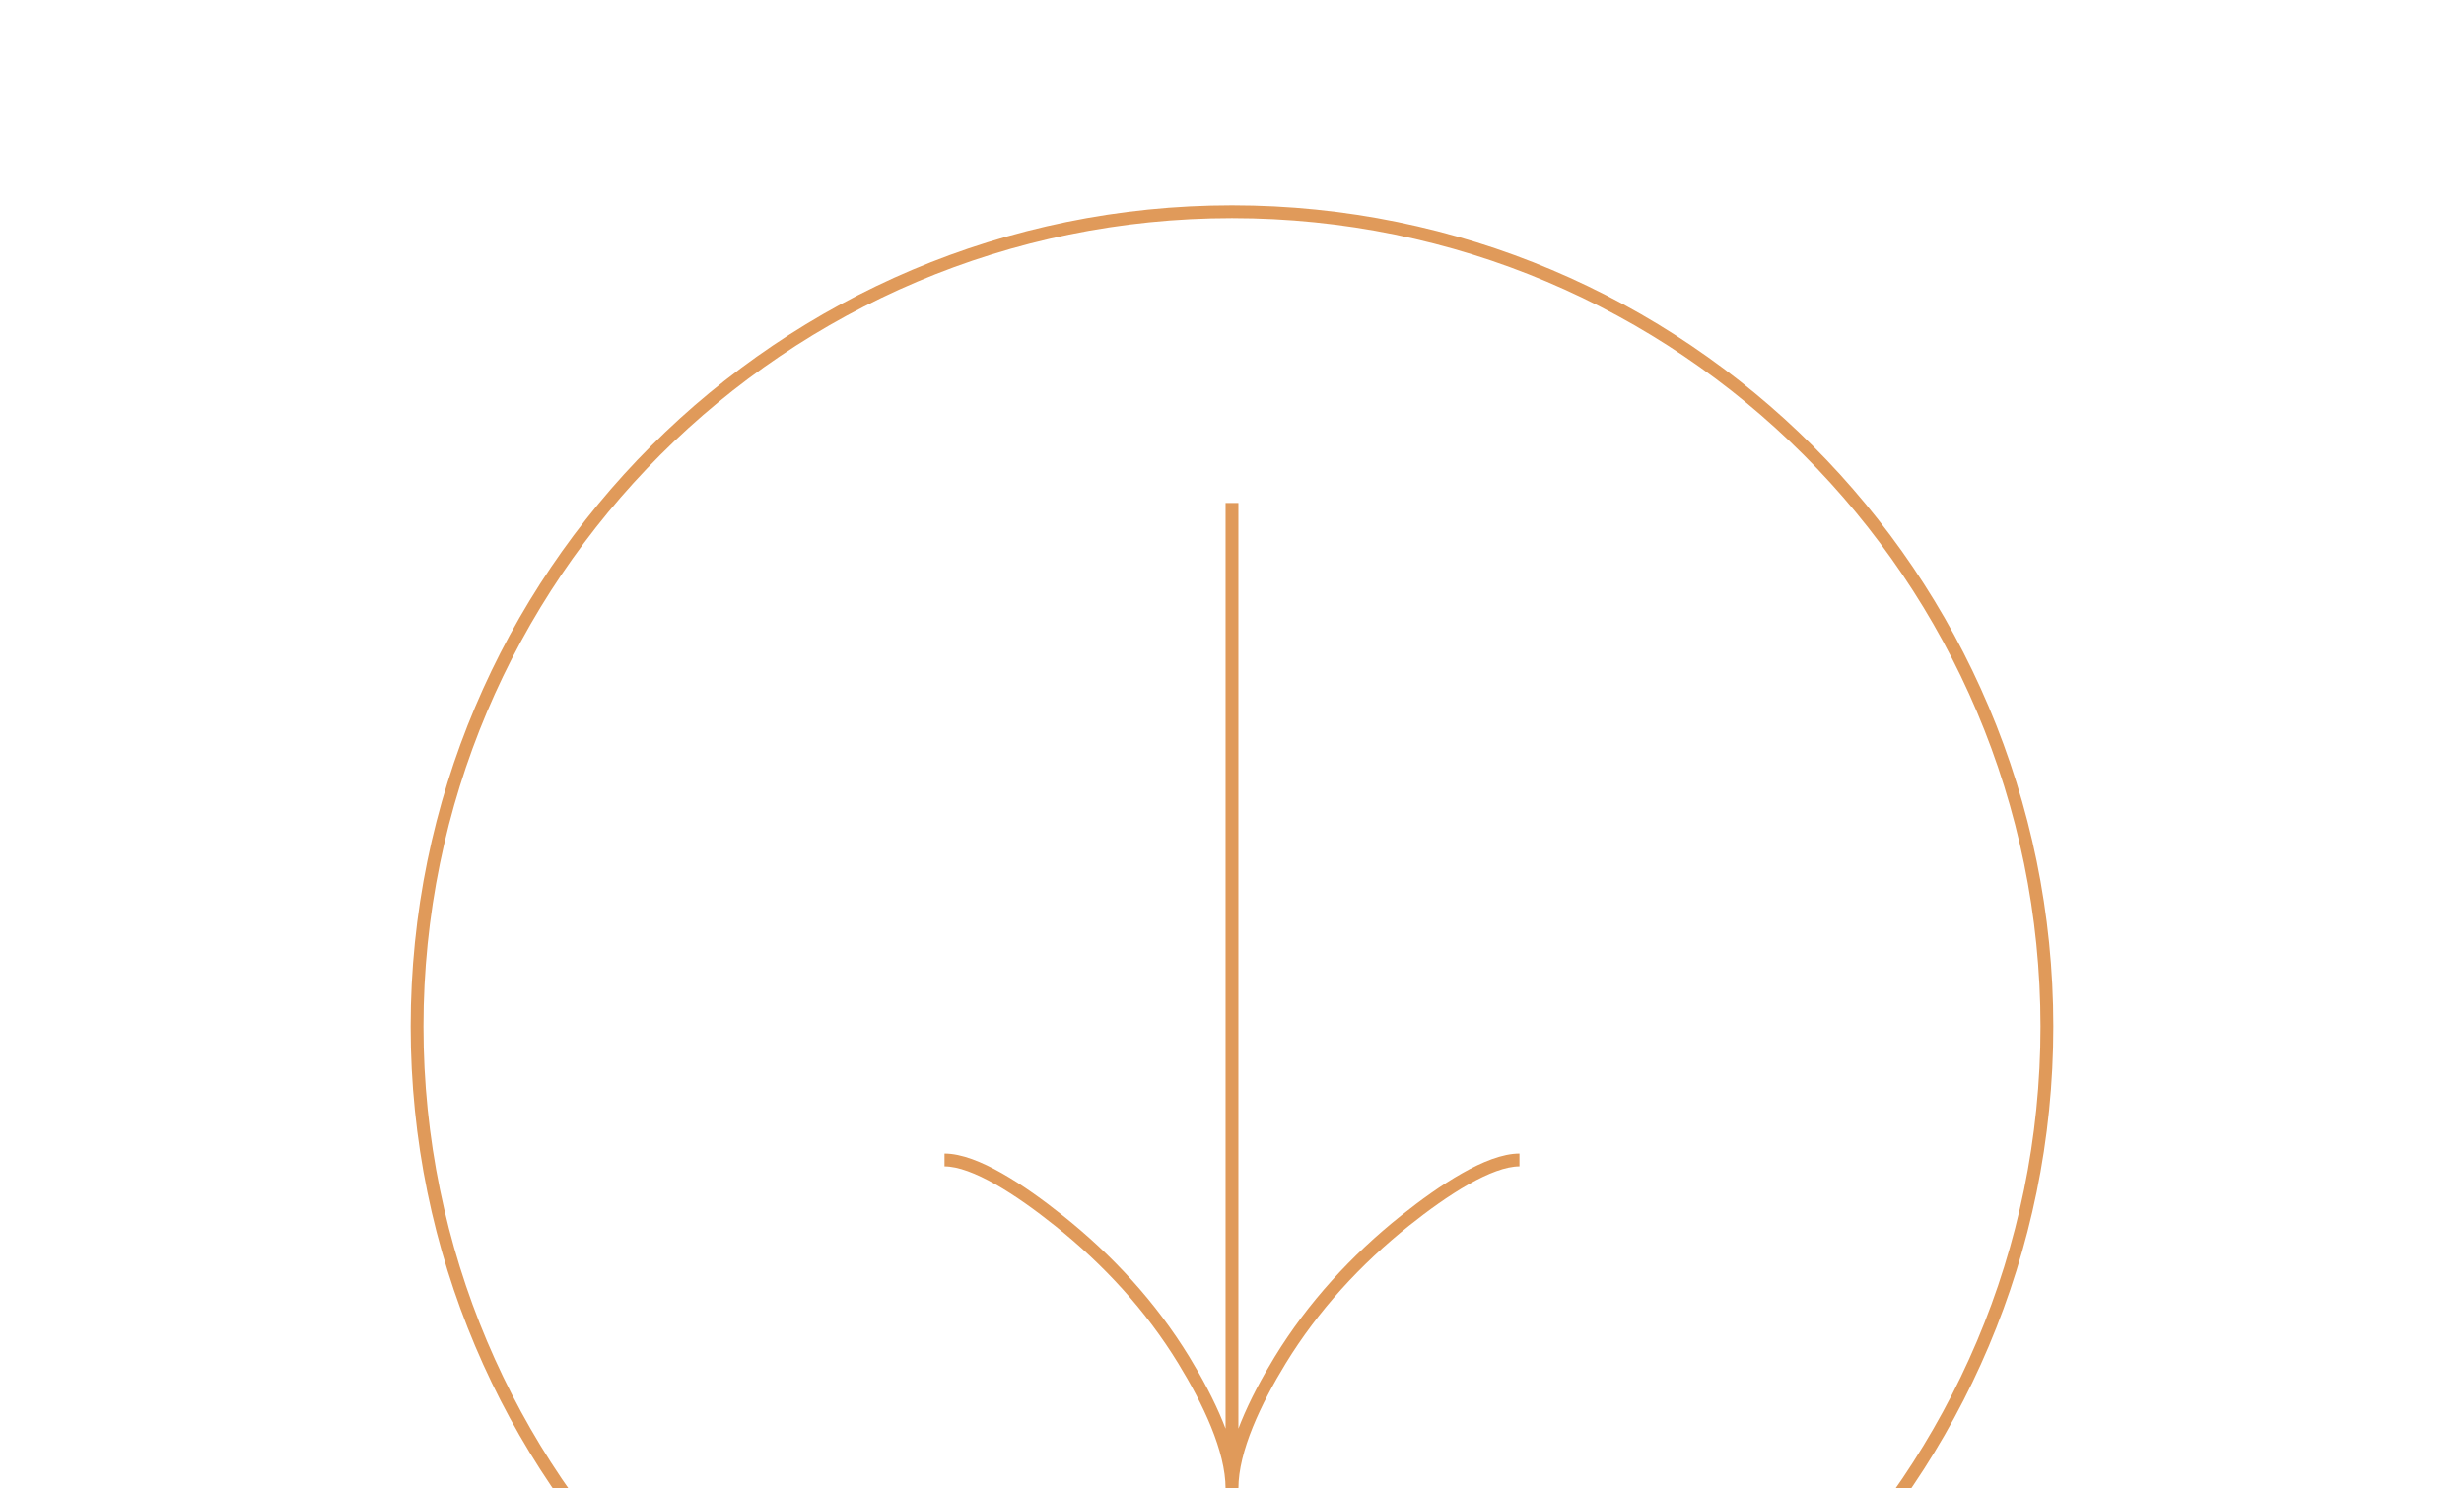 <?xml version="1.0" encoding="UTF-8"?>
<svg xmlns="http://www.w3.org/2000/svg" width="192" height="116" viewBox="0 0 192 116" fill="none">
  <path fill-rule="evenodd" clip-rule="evenodd" d="M159 80C159 114.794 130.793 143 95.999 143C61.206 143 32.999 114.794 32.999 80C32.999 45.206 61.206 17 95.999 17C130.793 17 159 45.206 159 80ZM160 80C160 115.346 131.346 144 95.999 144C60.653 144 32 115.346 32 80C32 44.654 60.653 16 95.999 16C131.346 16 160 44.654 160 80ZM95.303 110.842C95.37 111.009 95.436 111.176 95.499 111.343V39.2H96.499V111.342C96.562 111.175 96.628 111.008 96.695 110.841C97.409 109.082 98.362 107.323 99.329 105.742L99.329 105.742C101.923 101.505 105.314 97.814 109.188 94.729C110.688 93.534 112.344 92.336 113.932 91.435C115.502 90.544 117.078 89.9 118.399 89.9V90.9C117.352 90.9 115.968 91.429 114.425 92.305C112.901 93.17 111.291 94.332 109.812 95.511L109.811 95.511C106.018 98.532 102.709 102.137 100.182 106.264C99.233 107.816 98.308 109.526 97.622 111.217C96.934 112.914 96.499 114.562 96.499 116H95.499C95.499 114.562 95.064 112.915 94.376 111.218C93.69 109.527 92.766 107.818 91.816 106.264C89.293 102.137 85.983 98.532 82.184 95.511L82.183 95.511C80.706 94.332 79.098 93.169 77.575 92.304C76.033 91.429 74.649 90.9 73.599 90.9V89.9C74.923 89.9 76.499 90.544 78.068 91.435C79.656 92.336 81.309 93.534 82.807 94.729C86.687 97.814 90.078 101.505 92.669 105.742L92.273 105.985L92.669 105.742C93.636 107.324 94.59 109.084 95.303 110.842Z" fill="#E09A5A"></path>
</svg>
